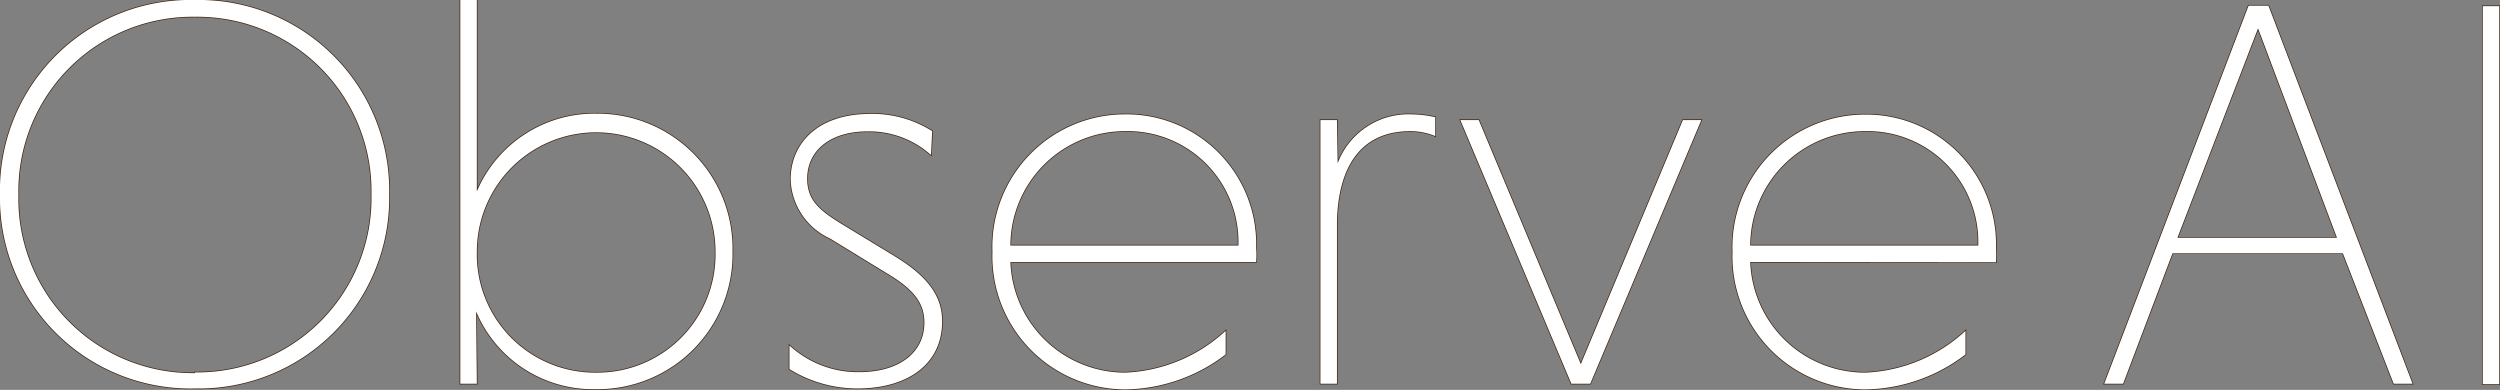 <svg xmlns="http://www.w3.org/2000/svg" viewBox="0 0 105.8 16.5"><rect x="0" y="0" width="105.8" height="16.5" fill="#808080" stroke="none"/><defs><style>.cls-1{fill:#3f210e;}.cls-2{fill:none;stroke:#3e220e;stroke-width:0.06px;}.cls-3{fill:#fff;}</style></defs><g id="Layer_2" data-name="Layer 2"><g id="Header"><path class="cls-1" d="M8.25,0a8.06,8.06,0,0,1,8.22,8.22,8.06,8.06,0,0,1-8.22,8.22A8.06,8.06,0,0,1,0,8.25,8.06,8.06,0,0,1,8.25,0Zm0,15.76a7.37,7.37,0,0,0,7.47-7.54A7.37,7.37,0,0,0,8.25.71,7.37,7.37,0,0,0,.78,8.25,7.37,7.37,0,0,0,8.25,15.79Z"/><path class="cls-1" d="M20.18,16.24h-.7V0h.7v8.1a5.41,5.41,0,0,1,5.08-3.29A5.71,5.71,0,0,1,31,10.65a5.71,5.71,0,0,1-5.77,5.82,5.36,5.36,0,0,1-5.08-3.29Zm5.05-.47a5,5,0,0,0,5.05-5.12,5.05,5.05,0,1,0-10.1,0A5,5,0,0,0,25.23,15.77Z"/><path class="cls-1" d="M39.4,6.56a3.92,3.92,0,0,0-2.68-1c-1.62,0-2.56.84-2.56,2,0,.85.44,1.29,1.36,1.86l2.35,1.43c1.55.94,2,1.81,2,2.75,0,1.88-1.55,2.84-3.57,2.84a5.46,5.46,0,0,1-2.89-.82v-1a4.27,4.27,0,0,0,2.94,1.13c1.76,0,2.77-.87,2.77-2.09,0-.8-.4-1.39-1.58-2.09l-2.42-1.48a2.85,2.85,0,0,1-1.66-2.49c0-1.51,1.12-2.78,3.38-2.78a4.72,4.72,0,0,1,2.61.73Z"/><path class="cls-1" d="M42.76,11.09a4.86,4.86,0,0,0,4.86,4.68A6.66,6.66,0,0,0,51.87,14v1a7.14,7.14,0,0,1-4.25,1.48A5.64,5.64,0,0,1,42,10.65a5.61,5.61,0,0,1,5.59-5.81,5.49,5.49,0,0,1,5.57,5.64,3.49,3.49,0,0,1,0,.61Zm0-.7h9.65a4.69,4.69,0,0,0-4.82-4.84A4.85,4.85,0,0,0,42.76,10.39Z"/><path class="cls-1" d="M56.61,6.91a3.2,3.2,0,0,1,3.13-2.07,4.84,4.84,0,0,1,1,.12v.8a2.73,2.73,0,0,0-1.05-.21c-2.17,0-3.06,1.6-3.11,3.83v6.86h-.7V5.08h.7Z"/><path class="cls-1" d="M62.58,5.08,66.9,15.41,71.22,5.08H72L67.3,16.24h-.8L61.8,5.08Z"/><path class="cls-1" d="M74.07,11.09a4.86,4.86,0,0,0,4.86,4.68A6.63,6.63,0,0,0,83.18,14v1a7.12,7.12,0,0,1-4.25,1.48,5.63,5.63,0,0,1-5.61-5.82,5.61,5.61,0,0,1,5.59-5.81,5.49,5.49,0,0,1,5.56,5.64,5,5,0,0,1,0,.61Zm0-.7h9.65a4.69,4.69,0,0,0-4.81-4.84A4.85,4.85,0,0,0,74.07,10.39Z"/><path class="cls-1" d="M99.15,10.72H91.94l-2.09,5.52h-.8l6.11-16H96l6.1,16h-.8Zm-7-.66h6.75L95.56,1.2Z"/><path class="cls-1" d="M105.07.26h.7v16h-.7Z"/><path class="cls-2" d="M8.25,0a8.06,8.06,0,0,1,8.22,8.22,8.06,8.06,0,0,1-8.22,8.22A8.06,8.06,0,0,1,0,8.25,8.06,8.06,0,0,1,8.25,0Zm0,15.76a7.37,7.37,0,0,0,7.47-7.54A7.37,7.37,0,0,0,8.25.71,7.37,7.37,0,0,0,.78,8.25,7.37,7.37,0,0,0,8.25,15.79Z"/><path class="cls-2" d="M20.18,16.24h-.7V0h.7v8.1a5.41,5.41,0,0,1,5.08-3.29A5.71,5.71,0,0,1,31,10.65a5.71,5.71,0,0,1-5.77,5.82,5.36,5.36,0,0,1-5.08-3.29Zm5.05-.47a5,5,0,0,0,5.05-5.12,5.05,5.05,0,1,0-10.1,0A5,5,0,0,0,25.23,15.77Z"/><path class="cls-2" d="M39.4,6.56a3.92,3.92,0,0,0-2.68-1c-1.62,0-2.56.84-2.56,2,0,.85.44,1.29,1.36,1.86l2.35,1.43c1.55.94,2,1.81,2,2.75,0,1.88-1.55,2.84-3.57,2.84a5.46,5.46,0,0,1-2.89-.82v-1a4.27,4.27,0,0,0,2.94,1.13c1.76,0,2.77-.87,2.77-2.09,0-.8-.4-1.39-1.58-2.09l-2.42-1.48a2.85,2.85,0,0,1-1.66-2.49c0-1.51,1.12-2.78,3.38-2.78a4.72,4.72,0,0,1,2.61.73Z"/><path class="cls-2" d="M42.76,11.09a4.86,4.86,0,0,0,4.86,4.68A6.66,6.66,0,0,0,51.87,14v1a7.14,7.14,0,0,1-4.25,1.48A5.64,5.64,0,0,1,42,10.65a5.61,5.61,0,0,1,5.59-5.81,5.49,5.49,0,0,1,5.57,5.64,3.49,3.49,0,0,1,0,.61Zm0-.7h9.65a4.69,4.69,0,0,0-4.82-4.84A4.85,4.85,0,0,0,42.76,10.39Z"/><path class="cls-2" d="M56.61,6.91a3.2,3.2,0,0,1,3.13-2.07,4.84,4.84,0,0,1,1,.12v.8a2.73,2.73,0,0,0-1.05-.21c-2.17,0-3.06,1.6-3.11,3.83v6.86h-.7V5.08h.7Z"/><path class="cls-2" d="M62.58,5.08,66.9,15.41,71.22,5.08H72L67.3,16.24h-.8L61.8,5.08Z"/><path class="cls-2" d="M74.07,11.09a4.86,4.86,0,0,0,4.86,4.68A6.63,6.63,0,0,0,83.18,14v1a7.12,7.12,0,0,1-4.25,1.48,5.63,5.63,0,0,1-5.61-5.82,5.61,5.61,0,0,1,5.59-5.81,5.49,5.49,0,0,1,5.56,5.64,5,5,0,0,1,0,.61Zm0-.7h9.65a4.69,4.69,0,0,0-4.81-4.84A4.85,4.85,0,0,0,74.07,10.39Z"/><path class="cls-2" d="M99.15,10.72H91.94l-2.09,5.52h-.8l6.11-16H96l6.1,16h-.8Zm-7-.66h6.75L95.56,1.2Z"/><path class="cls-2" d="M105.07.26h.7v16h-.7Z"/><path class="cls-3" d="M8.25,0a8.06,8.06,0,0,1,8.22,8.22,8.06,8.06,0,0,1-8.22,8.22A8.06,8.06,0,0,1,0,8.25,8.06,8.06,0,0,1,8.25,0Zm0,15.76a7.37,7.37,0,0,0,7.47-7.54A7.37,7.37,0,0,0,8.25.71,7.37,7.37,0,0,0,.78,8.25,7.37,7.37,0,0,0,8.25,15.79Z"/><path class="cls-3" d="M20.18,16.24h-.7V0h.7v8.1a5.41,5.41,0,0,1,5.08-3.29A5.71,5.71,0,0,1,31,10.65a5.71,5.71,0,0,1-5.77,5.82,5.36,5.36,0,0,1-5.08-3.29Zm5.05-.47a5,5,0,0,0,5.05-5.12,5.05,5.05,0,1,0-10.1,0A5,5,0,0,0,25.23,15.77Z"/><path class="cls-3" d="M39.4,6.56a3.92,3.92,0,0,0-2.68-1c-1.62,0-2.56.84-2.56,2,0,.85.44,1.29,1.36,1.86l2.35,1.43c1.55.94,2,1.81,2,2.75,0,1.88-1.55,2.84-3.57,2.84a5.46,5.46,0,0,1-2.89-.82v-1a4.27,4.27,0,0,0,2.94,1.13c1.76,0,2.77-.87,2.77-2.09,0-.8-.4-1.39-1.58-2.09l-2.42-1.48a2.85,2.85,0,0,1-1.66-2.49c0-1.51,1.12-2.78,3.38-2.78a4.72,4.72,0,0,1,2.61.73Z"/><path class="cls-3" d="M42.76,11.09a4.86,4.86,0,0,0,4.86,4.68A6.66,6.66,0,0,0,51.87,14v1a7.14,7.14,0,0,1-4.25,1.48A5.64,5.64,0,0,1,42,10.65a5.61,5.61,0,0,1,5.59-5.81,5.49,5.49,0,0,1,5.57,5.64,3.49,3.49,0,0,1,0,.61Zm0-.7h9.65a4.69,4.69,0,0,0-4.82-4.84A4.85,4.85,0,0,0,42.76,10.39Z"/><path class="cls-3" d="M56.61,6.91a3.2,3.2,0,0,1,3.13-2.07,4.84,4.84,0,0,1,1,.12v.8a2.73,2.73,0,0,0-1.05-.21c-2.17,0-3.06,1.6-3.11,3.83v6.86h-.7V5.08h.7Z"/><path class="cls-3" d="M62.58,5.08,66.9,15.41,71.22,5.08H72L67.3,16.24h-.8L61.8,5.08Z"/><path class="cls-3" d="M74.07,11.09a4.86,4.86,0,0,0,4.86,4.68A6.63,6.63,0,0,0,83.18,14v1a7.12,7.12,0,0,1-4.25,1.48,5.63,5.63,0,0,1-5.61-5.82,5.61,5.61,0,0,1,5.59-5.81,5.49,5.49,0,0,1,5.56,5.64,5,5,0,0,1,0,.61Zm0-.7h9.65a4.69,4.69,0,0,0-4.81-4.84A4.85,4.85,0,0,0,74.07,10.39Z"/><path class="cls-3" d="M99.15,10.72H91.94l-2.09,5.52h-.8l6.11-16H96l6.1,16h-.8Zm-7-.66h6.75L95.56,1.2Z"/><path class="cls-3" d="M105.07.26h.7v16h-.7Z"/></g></g></svg>